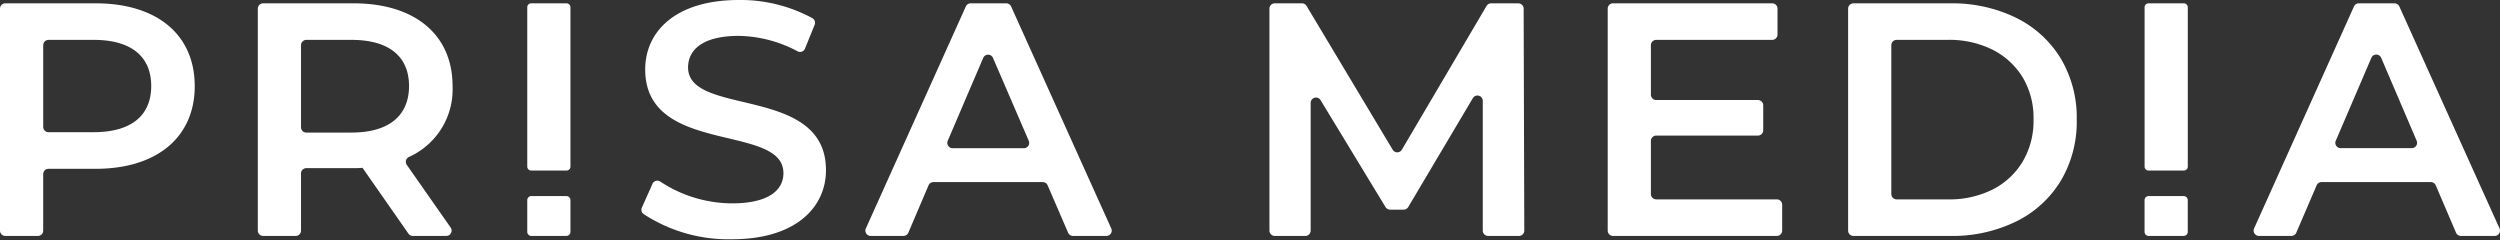 <svg xmlns="http://www.w3.org/2000/svg" xmlns:xlink="http://www.w3.org/1999/xlink" width="260" height="25" viewBox="0 0 260 25"><rect x="0" y="0" width="260" height="25" fill="#333333" stroke="none"/><defs><clipPath id="b"><rect width="260" height="25"/></clipPath></defs><g id="a" clip-path="url(#b)"><path d="M20.251,9.95c0-5.357-3.94-8.605-10.3-8.605H.554A.554.554,0,0,0,0,1.9V24.982a.554.554,0,0,0,.554.554H3.939a.553.553,0,0,0,.553-.554V19.109a.554.554,0,0,1,.554-.554H9.953c6.359,0,10.3-3.283,10.3-8.605m-15.205,4.8a.554.554,0,0,1-.554-.554V5.7a.554.554,0,0,1,.554-.554h4.7c3.94,0,5.979,1.762,5.979,4.8s-2.039,4.8-5.979,4.8Z" transform="translate(0 -0.999)" fill="#fff"/><path d="M120.362,25.535h3.486a.554.554,0,0,0,.453-.871l-4.565-6.522a.557.557,0,0,1,.235-.824A7.7,7.7,0,0,0,124.5,9.949c0-5.356-3.94-8.605-10.3-8.605h-9.4a.554.554,0,0,0-.554.554V24.981a.554.554,0,0,0,.554.554h3.385a.553.553,0,0,0,.553-.554V19.038a.553.553,0,0,1,.554-.553H114.2a8.324,8.324,0,0,0,.933-.035l4.777,6.848a.554.554,0,0,0,.454.237m-6.371-10.748h-4.7a.554.554,0,0,1-.554-.554V5.7a.554.554,0,0,1,.554-.554h4.7c3.94,0,5.979,1.762,5.979,4.8s-2.039,4.838-5.979,4.838" transform="translate(-77.433 -0.998)" fill="#fff"/><path d="M213.606,18.737h3.662a.411.411,0,0,0,.415-.407V1.752a.411.411,0,0,0-.415-.407h-3.662a.411.411,0,0,0-.415.407V18.33a.411.411,0,0,0,.415.407" transform="translate(-158.356 -0.999)" fill="#fff"/><path d="M268.761,24.882c6.635,0,9.78-3.318,9.78-7.188,0-8.881-14.342-5.53-14.342-10.678,0-1.832,1.52-3.283,5.253-3.283a13.319,13.319,0,0,1,6.128,1.6.551.551,0,0,0,.775-.271l1.007-2.481a.552.552,0,0,0-.221-.683A15.66,15.66,0,0,0,269.487,0c-6.635,0-9.746,3.318-9.746,7.223,0,8.985,14.376,5.564,14.376,10.782,0,1.8-1.59,3.145-5.356,3.145a13.649,13.649,0,0,1-7.457-2.269.548.548,0,0,0-.807.238l-1.1,2.468a.549.549,0,0,0,.157.661,16.1,16.1,0,0,0,9.207,2.634" transform="translate(-192.64 0)" fill="#fff"/><path d="M368.858,20.27l2.13,4.931a.554.554,0,0,0,.508.334h3.479a.553.553,0,0,0,.5-.781L365.06,1.67a.553.553,0,0,0-.5-.326h-3.708a.554.554,0,0,0-.5.326L349.954,24.754a.553.553,0,0,0,.5.781h3.41a.553.553,0,0,0,.509-.337l2.1-4.925a.554.554,0,0,1,.509-.337H368.35a.553.553,0,0,1,.508.334m-2.472-3.859h-7.408a.553.553,0,0,1-.509-.771l3.69-8.619a.553.553,0,0,1,1.017,0l3.718,8.619a.553.553,0,0,1-.508.773" transform="translate(-259.905 -0.998)" fill="#fff"/><path d="M213.62,83.417h3.635a.429.429,0,0,0,.429-.429V79.7a.429.429,0,0,0-.429-.429H213.62a.429.429,0,0,0-.429.429v3.29a.429.429,0,0,0,.429.429" transform="translate(-158.356 -58.881)" fill="#fff"/><path d="M867.534,18.737H871.2a.411.411,0,0,0,.415-.407V1.752a.411.411,0,0,0-.415-.407h-3.662a.411.411,0,0,0-.415.407V18.33a.411.411,0,0,0,.415.407" transform="translate(-644.085 -0.999)" fill="#fff"/><path d="M867.548,83.417h3.635a.429.429,0,0,0,.429-.429V79.7a.429.429,0,0,0-.429-.429h-3.635a.429.429,0,0,0-.429.429v3.29a.429.429,0,0,0,.429.429" transform="translate(-644.085 -58.881)" fill="#fff"/><path d="M535.859,1.618,527.052,16.57a.555.555,0,0,1-.954,0L517.14,1.615a.555.555,0,0,0-.476-.27h-2.828a.555.555,0,0,0-.555.555V24.981a.555.555,0,0,0,.555.555h3.176a.555.555,0,0,0,.555-.555V11.7a.555.555,0,0,1,1.029-.288l6.757,11.123a.556.556,0,0,0,.474.267h1.411a.555.555,0,0,0,.477-.272l6.72-11.324a.555.555,0,0,1,1.032.283V24.981a.555.555,0,0,0,.555.555h3.208a.555.555,0,0,0,.555-.556L539.719,1.9a.555.555,0,0,0-.555-.553h-2.827a.555.555,0,0,0-.478.273" transform="translate(-381.259 -0.999)" fill="#fff"/><path d="M655.1,15.1h10.571a.555.555,0,0,0,.555-.555V11.956a.555.555,0,0,0-.555-.555H655.1a.555.555,0,0,1-.555-.555V5.7a.555.555,0,0,1,.555-.555h12.057a.555.555,0,0,0,.555-.555V1.9a.555.555,0,0,0-.555-.555H650.608a.555.555,0,0,0-.555.555V24.981a.555.555,0,0,0,.555.555h17.033a.555.555,0,0,0,.555-.555V22.289a.555.555,0,0,0-.555-.555H655.1a.555.555,0,0,1-.555-.555V15.654a.555.555,0,0,1,.555-.555" transform="translate(-482.851 -0.999)" fill="#fff"/><path d="M764.727,2.848a15.071,15.071,0,0,0-6.859-1.5H747.813a.555.555,0,0,0-.555.555V24.981a.555.555,0,0,0,.555.555h10.055a15.065,15.065,0,0,0,6.859-1.5,11.182,11.182,0,0,0,4.648-4.233,12,12,0,0,0,1.659-6.359,12,12,0,0,0-1.659-6.359,11.189,11.189,0,0,0-4.648-4.234m.691,14.947a7.72,7.72,0,0,1-3.111,2.9,10.069,10.069,0,0,1-4.717,1.037h-5.285a.555.555,0,0,1-.555-.555V5.7a.555.555,0,0,1,.555-.555h5.285a10.069,10.069,0,0,1,4.717,1.037,7.8,7.8,0,0,1,3.111,2.868,8.239,8.239,0,0,1,1.123,4.389,8.284,8.284,0,0,1-1.123,4.354" transform="translate(-555.054 -0.999)" fill="#fff"/><path d="M932.777,25.536h3.509a.555.555,0,0,0,.506-.783L926.373,1.671a.555.555,0,0,0-.506-.326h-3.707a.554.554,0,0,0-.506.327L911.268,24.753a.555.555,0,0,0,.506.782h3.373a.555.555,0,0,0,.51-.336l2.116-4.927a.555.555,0,0,1,.51-.336H929.65a.555.555,0,0,1,.51.337l2.108,4.925a.555.555,0,0,0,.51.336m-13.014-9.9,3.7-8.624a.555.555,0,0,1,1.02,0l3.69,8.624a.555.555,0,0,1-.51.773h-7.394a.555.555,0,0,1-.51-.774" transform="translate(-676.842 -0.999)" fill="#fff"/></g></svg>